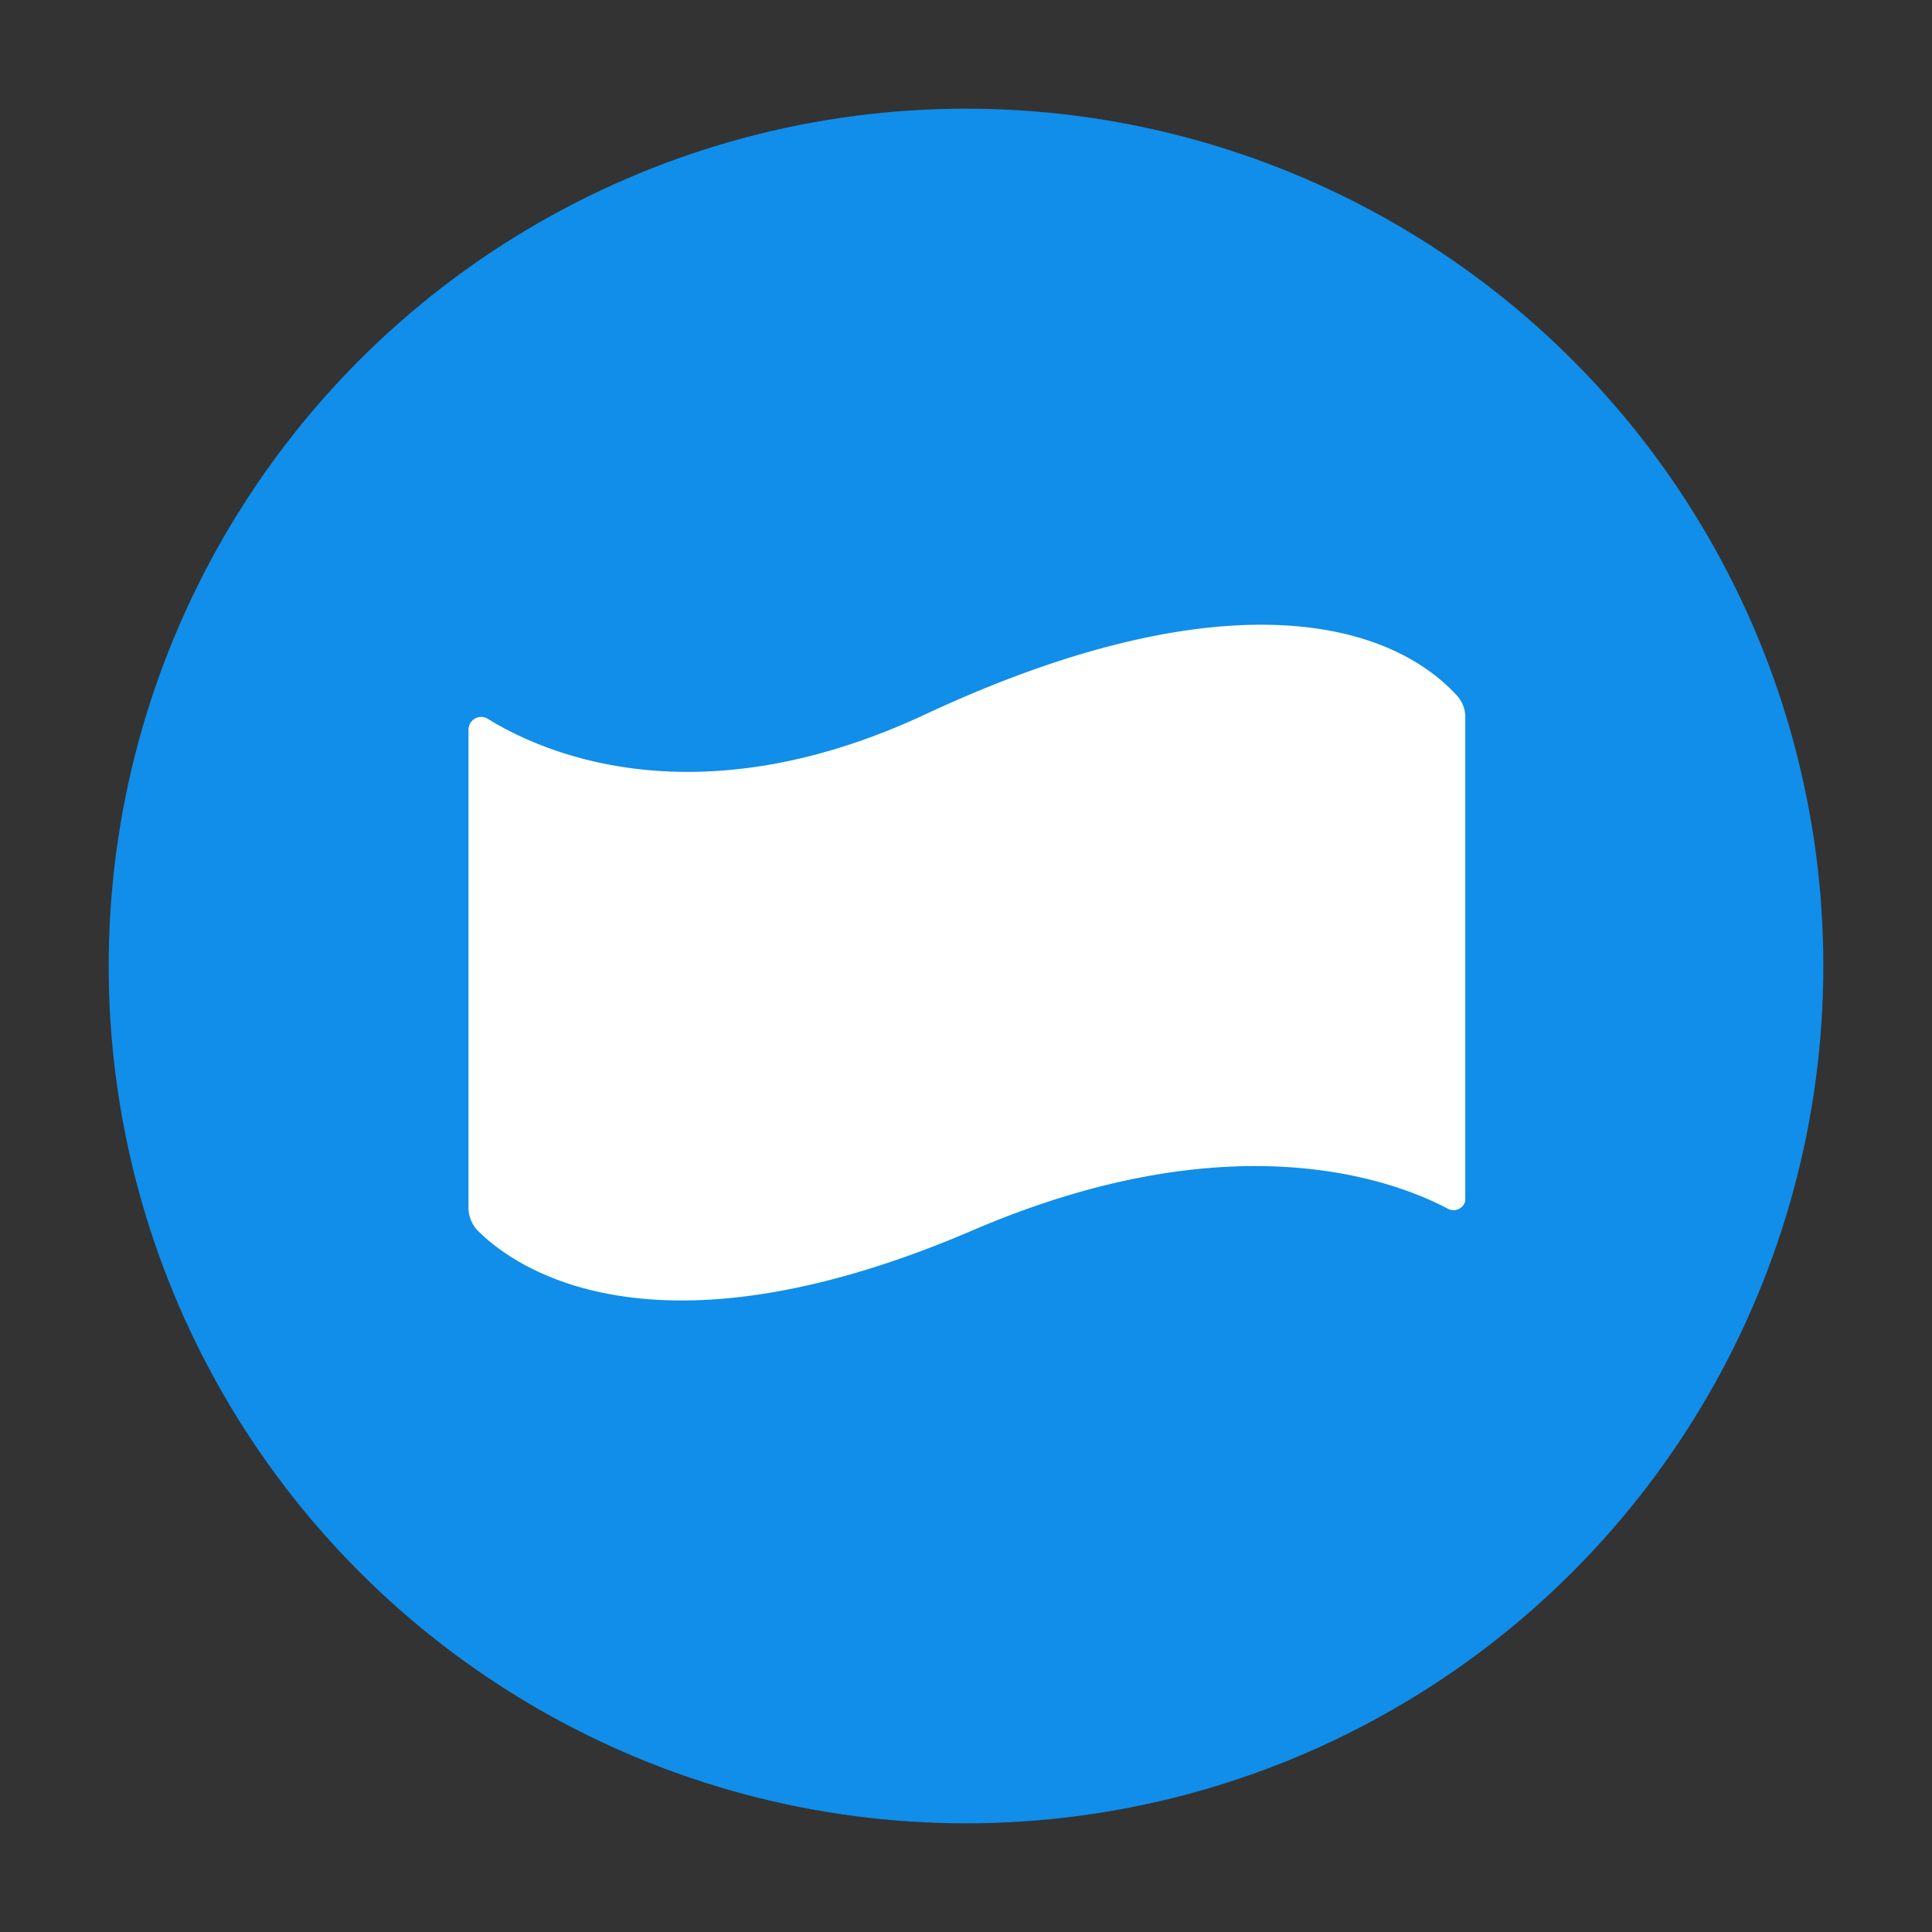 <svg id="Layer_4" data-name="Layer 4" xmlns="http://www.w3.org/2000/svg" viewBox="0 0 32 32"><rect x="0" y="0" width="32" height="32" fill="#333333" stroke="none"/><defs><style>.cls-1{fill:#108ee9;}.cls-2{fill:#fff;}</style></defs><circle class="cls-1" cx="16" cy="16" r="14.2"/><path class="cls-2" d="M24.27,19.89v-8a.53.53,0,0,0-.13-.36c-1.25-1.37-4.14-1.88-8.81.3-3.85,1.8-6.41.6-7.26.07a.21.21,0,0,0-.31.18v7.92a.55.55,0,0,0,.14.37c.56.57,2.84,2.32,8.23,0,4.32-1.85,7-.8,7.85-.35A.2.2,0,0,0,24.27,19.89Z"/></svg>